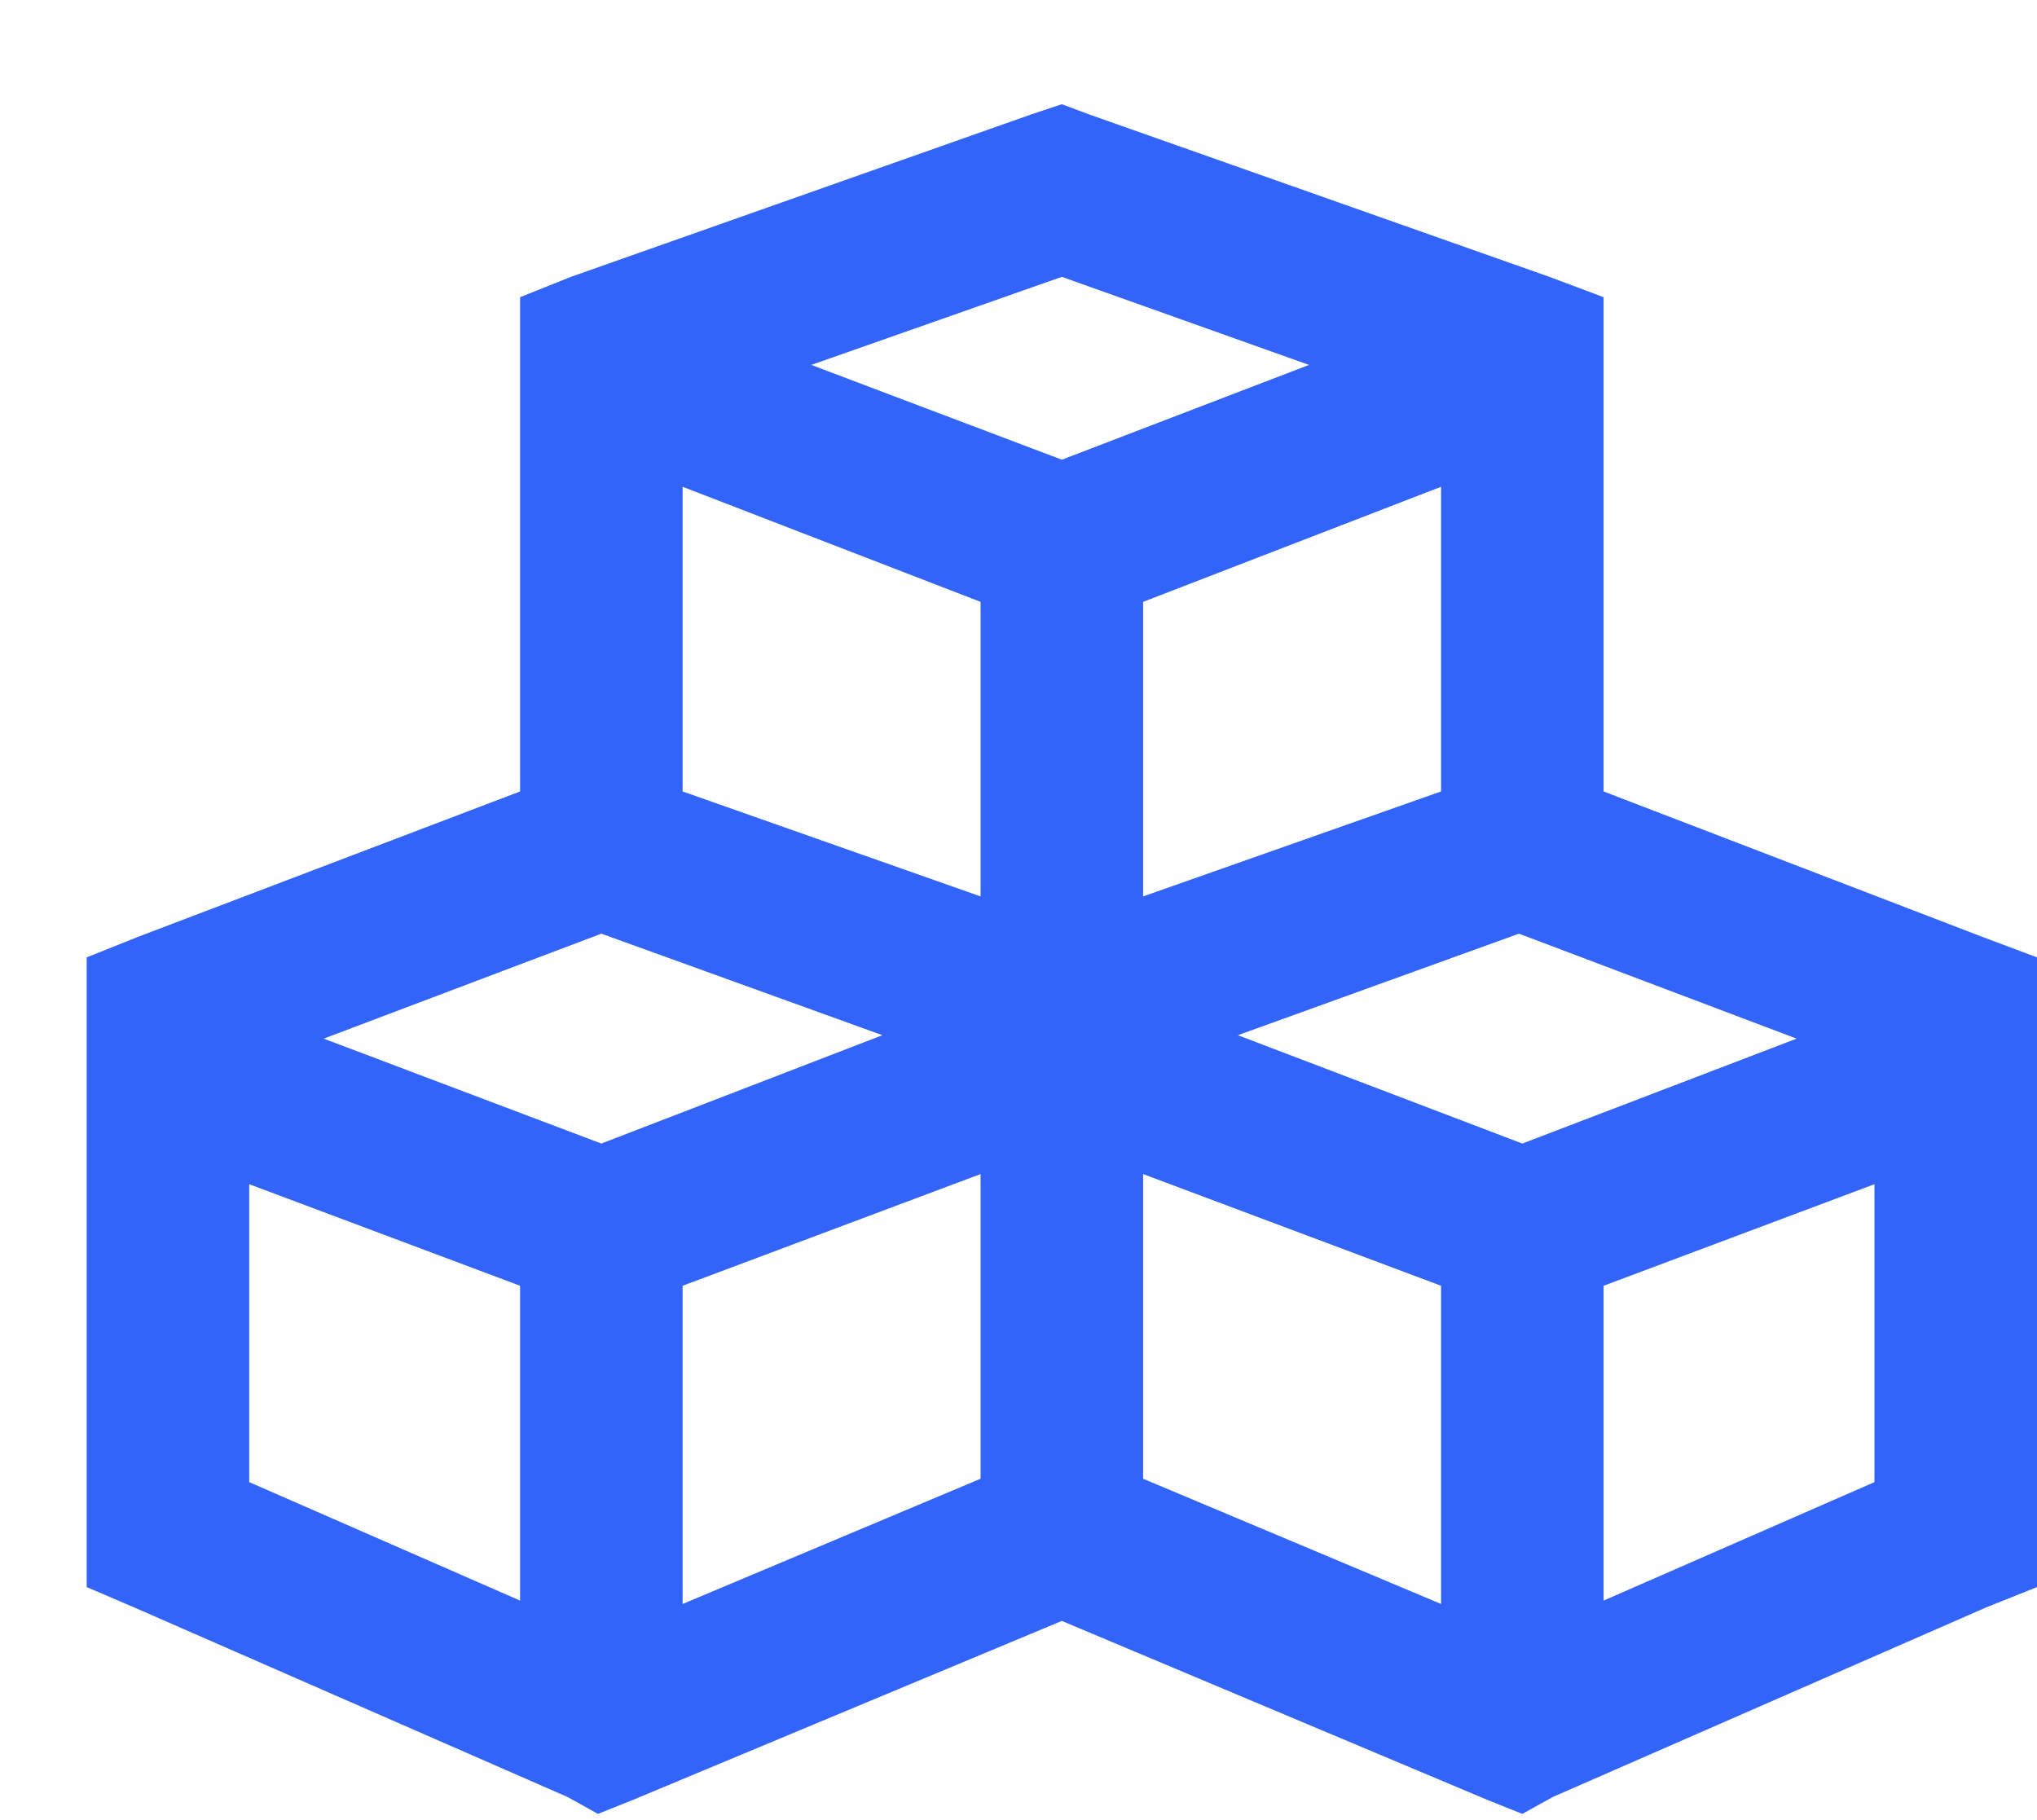 <?xml version="1.0" encoding="UTF-8"?>
<svg xmlns="http://www.w3.org/2000/svg" width="47" height="42" viewBox="0 0 47 42" fill="none">
  <g filter="url(#filter0_d_11278_5711)">
    <path d="M22.5 0.405L23.125 0.639L33.75 4.389L35 4.858V6.186V16.264L43.75 19.624L45 20.093V21.343V33.374V34.624L43.828 35.093L33.828 39.468L33.125 39.858L32.344 39.546L22.5 35.405L12.578 39.546L11.797 39.858L11.094 39.468L1.094 35.093L0 34.624V33.374V21.343V20.093L1.172 19.624L10 16.264V6.186V4.858L11.172 4.389L21.797 0.639L22.5 0.405ZM31.25 9.233L24.375 11.889V18.686L31.25 16.264V9.233ZM20.625 11.889L13.75 9.233V16.264L20.625 18.686V11.889ZM24.375 32.124L31.25 35.014V27.671L24.375 25.093V32.124ZM35 34.936L41.25 32.202V25.327L35 27.671V34.936ZM20.625 25.093L13.75 27.671V35.014L20.625 32.124V25.093ZM3.75 32.202L10 34.936V27.671L3.75 25.327V32.202ZM22.5 4.389L16.719 6.421L22.5 8.608L28.203 6.421L22.5 4.389ZM11.875 19.546L5.469 21.968L11.875 24.389L18.359 21.889L11.875 19.546ZM39.453 21.968L33.047 19.546L26.562 21.889L33.125 24.389L39.453 21.968Z" fill="#3364FA"></path>
  </g>
  <defs>
    <filter id="filter0_d_11278_5711" x="0" y="0.405" width="47" height="41.453" filterUnits="userSpaceOnUse" color-interpolation-filters="sRGB">
      <feFlood flood-opacity="0" result="BackgroundImageFix"></feFlood>
      <feColorMatrix in="SourceAlpha" type="matrix" values="0 0 0 0 0 0 0 0 0 0 0 0 0 0 0 0 0 0 127 0" result="hardAlpha"></feColorMatrix>
      <feOffset dx="2" dy="2"></feOffset>
      <feComposite in2="hardAlpha" operator="out"></feComposite>
      <feColorMatrix type="matrix" values="0 0 0 0 0.722 0 0 0 0 0.988 0 0 0 0 0.749 0 0 0 1 0"></feColorMatrix>
      <feBlend mode="normal" in2="BackgroundImageFix" result="effect1_dropShadow_11278_5711"></feBlend>
      <feBlend mode="normal" in="SourceGraphic" in2="effect1_dropShadow_11278_5711" result="shape"></feBlend>
    </filter>
  </defs>
</svg>
